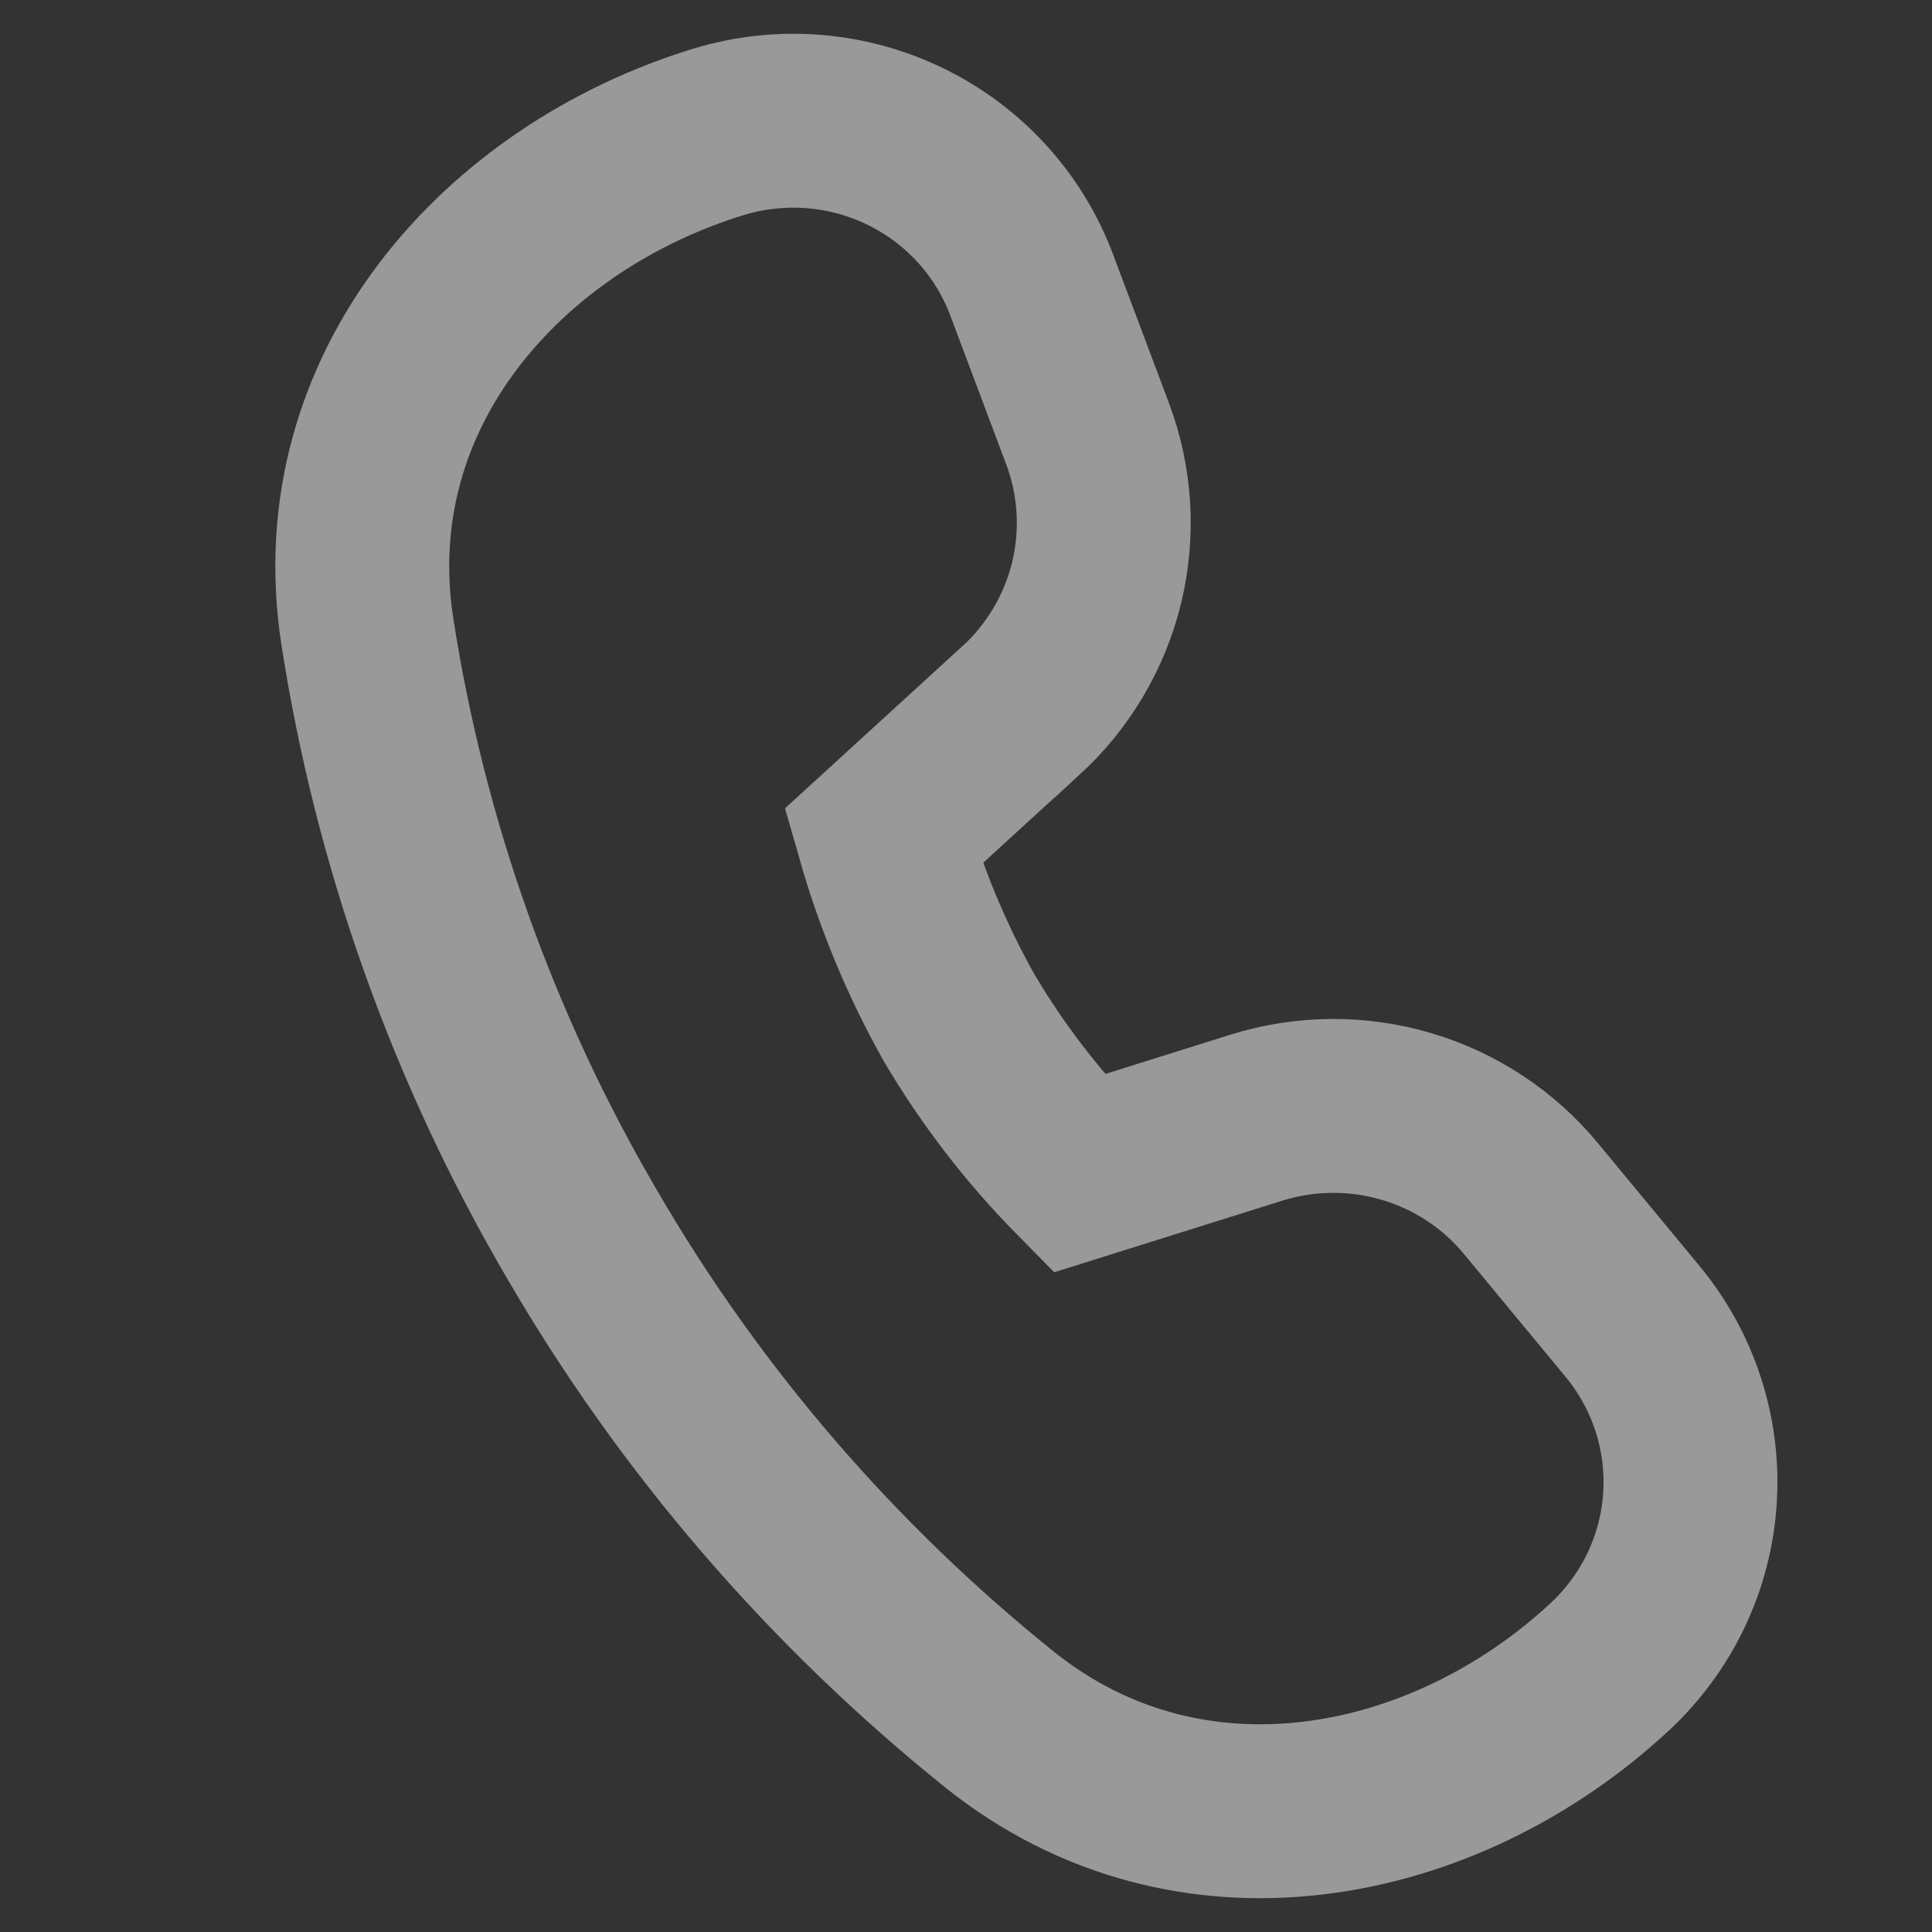 <svg width="20" height="20" viewBox="0 0 20 20" fill="none" xmlns="http://www.w3.org/2000/svg">
<rect x="0" y="0" width="20" height="20" fill="#333333" stroke="none"/>
<g opacity="0.5">
<path d="M10.566 7.357L9.145 8.656C9.332 9.31 9.594 9.939 9.927 10.533C10.273 11.119 10.689 11.661 11.168 12.147L13.009 11.569C13.513 11.412 14.054 11.408 14.561 11.558C15.067 11.708 15.517 12.005 15.851 12.411L16.9 13.679C17.326 14.194 17.538 14.849 17.494 15.513C17.451 16.177 17.154 16.799 16.664 17.255C14.956 18.842 12.322 19.38 10.35 17.803C8.609 16.405 7.144 14.702 6.026 12.779C4.896 10.85 4.141 8.729 3.801 6.525C3.422 4.036 5.213 2.045 7.442 1.364C8.085 1.169 8.779 1.225 9.381 1.521C9.983 1.816 10.448 2.329 10.681 2.953L11.257 4.485C11.443 4.978 11.476 5.514 11.354 6.025C11.231 6.536 10.957 7 10.568 7.357H10.566Z" stroke="white" stroke-width="1.8"/>
</g>
</svg>
